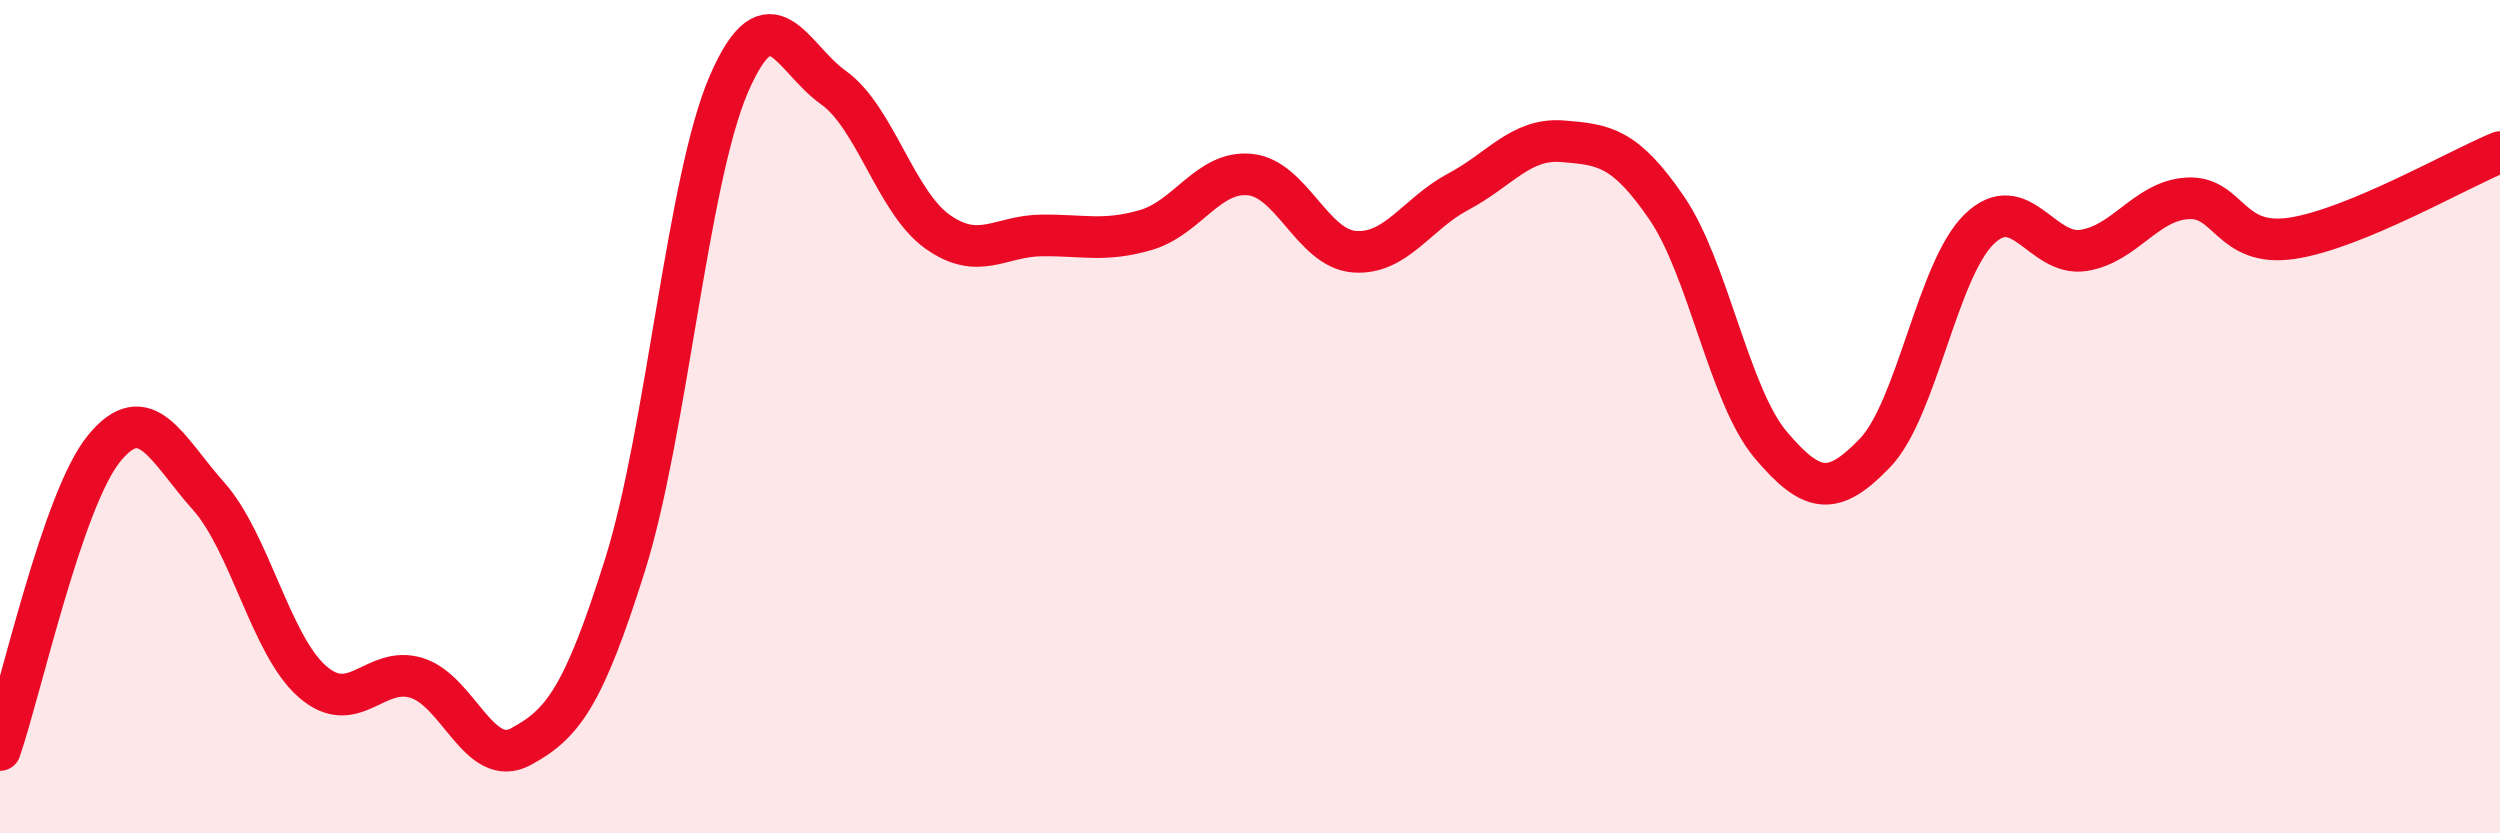
    <svg width="60" height="20" viewBox="0 0 60 20" xmlns="http://www.w3.org/2000/svg">
      <path
        d="M 0,18 C 0.5,16.55 1.5,11.98 2.5,10.76 C 3.5,9.54 4,10.78 5,11.9 C 6,13.02 6.5,15.49 7.5,16.36 C 8.5,17.23 9,15.96 10,16.27 C 11,16.58 11.5,18.46 12.5,17.92 C 13.5,17.38 14,16.74 15,13.56 C 16,10.38 16.5,4.29 17.5,2 C 18.5,-0.29 19,1.39 20,2.1 C 21,2.81 21.5,4.85 22.5,5.56 C 23.5,6.27 24,5.66 25,5.65 C 26,5.64 26.5,5.81 27.5,5.52 C 28.5,5.23 29,4.09 30,4.19 C 31,4.29 31.5,5.96 32.5,6.04 C 33.5,6.12 34,5.13 35,4.6 C 36,4.07 36.5,3.31 37.5,3.39 C 38.5,3.47 39,3.53 40,4.99 C 41,6.45 41.5,9.5 42.5,10.68 C 43.5,11.86 44,11.91 45,10.87 C 46,9.83 46.5,6.47 47.5,5.5 C 48.5,4.53 49,6.16 50,6.01 C 51,5.86 51.5,4.82 52.5,4.76 C 53.5,4.7 53.5,5.94 55,5.72 C 56.5,5.5 59,4.06 60,3.65L60 20L0 20Z"
        fill="#EB0A25"
        opacity="0.1"
        stroke-linecap="round"
        stroke-linejoin="round"
      />
      <path
        d="M 0,18 C 0.5,16.55 1.5,11.98 2.5,10.76 C 3.5,9.54 4,10.78 5,11.9 C 6,13.02 6.5,15.49 7.5,16.36 C 8.5,17.23 9,15.96 10,16.27 C 11,16.58 11.5,18.46 12.5,17.92 C 13.5,17.38 14,16.74 15,13.56 C 16,10.38 16.5,4.29 17.5,2 C 18.5,-0.29 19,1.39 20,2.1 C 21,2.81 21.5,4.85 22.5,5.56 C 23.5,6.27 24,5.66 25,5.65 C 26,5.64 26.5,5.81 27.5,5.52 C 28.5,5.23 29,4.09 30,4.19 C 31,4.29 31.5,5.96 32.5,6.04 C 33.5,6.12 34,5.13 35,4.6 C 36,4.07 36.5,3.31 37.5,3.39 C 38.5,3.47 39,3.53 40,4.99 C 41,6.45 41.5,9.5 42.5,10.68 C 43.5,11.86 44,11.91 45,10.87 C 46,9.83 46.5,6.47 47.5,5.5 C 48.5,4.53 49,6.16 50,6.01 C 51,5.86 51.5,4.82 52.5,4.76 C 53.5,4.7 53.5,5.94 55,5.72 C 56.5,5.5 59,4.06 60,3.65"
        stroke="#EB0A25"
        stroke-width="1"
        fill="none"
        stroke-linecap="round"
        stroke-linejoin="round"
      />
    </svg>
  